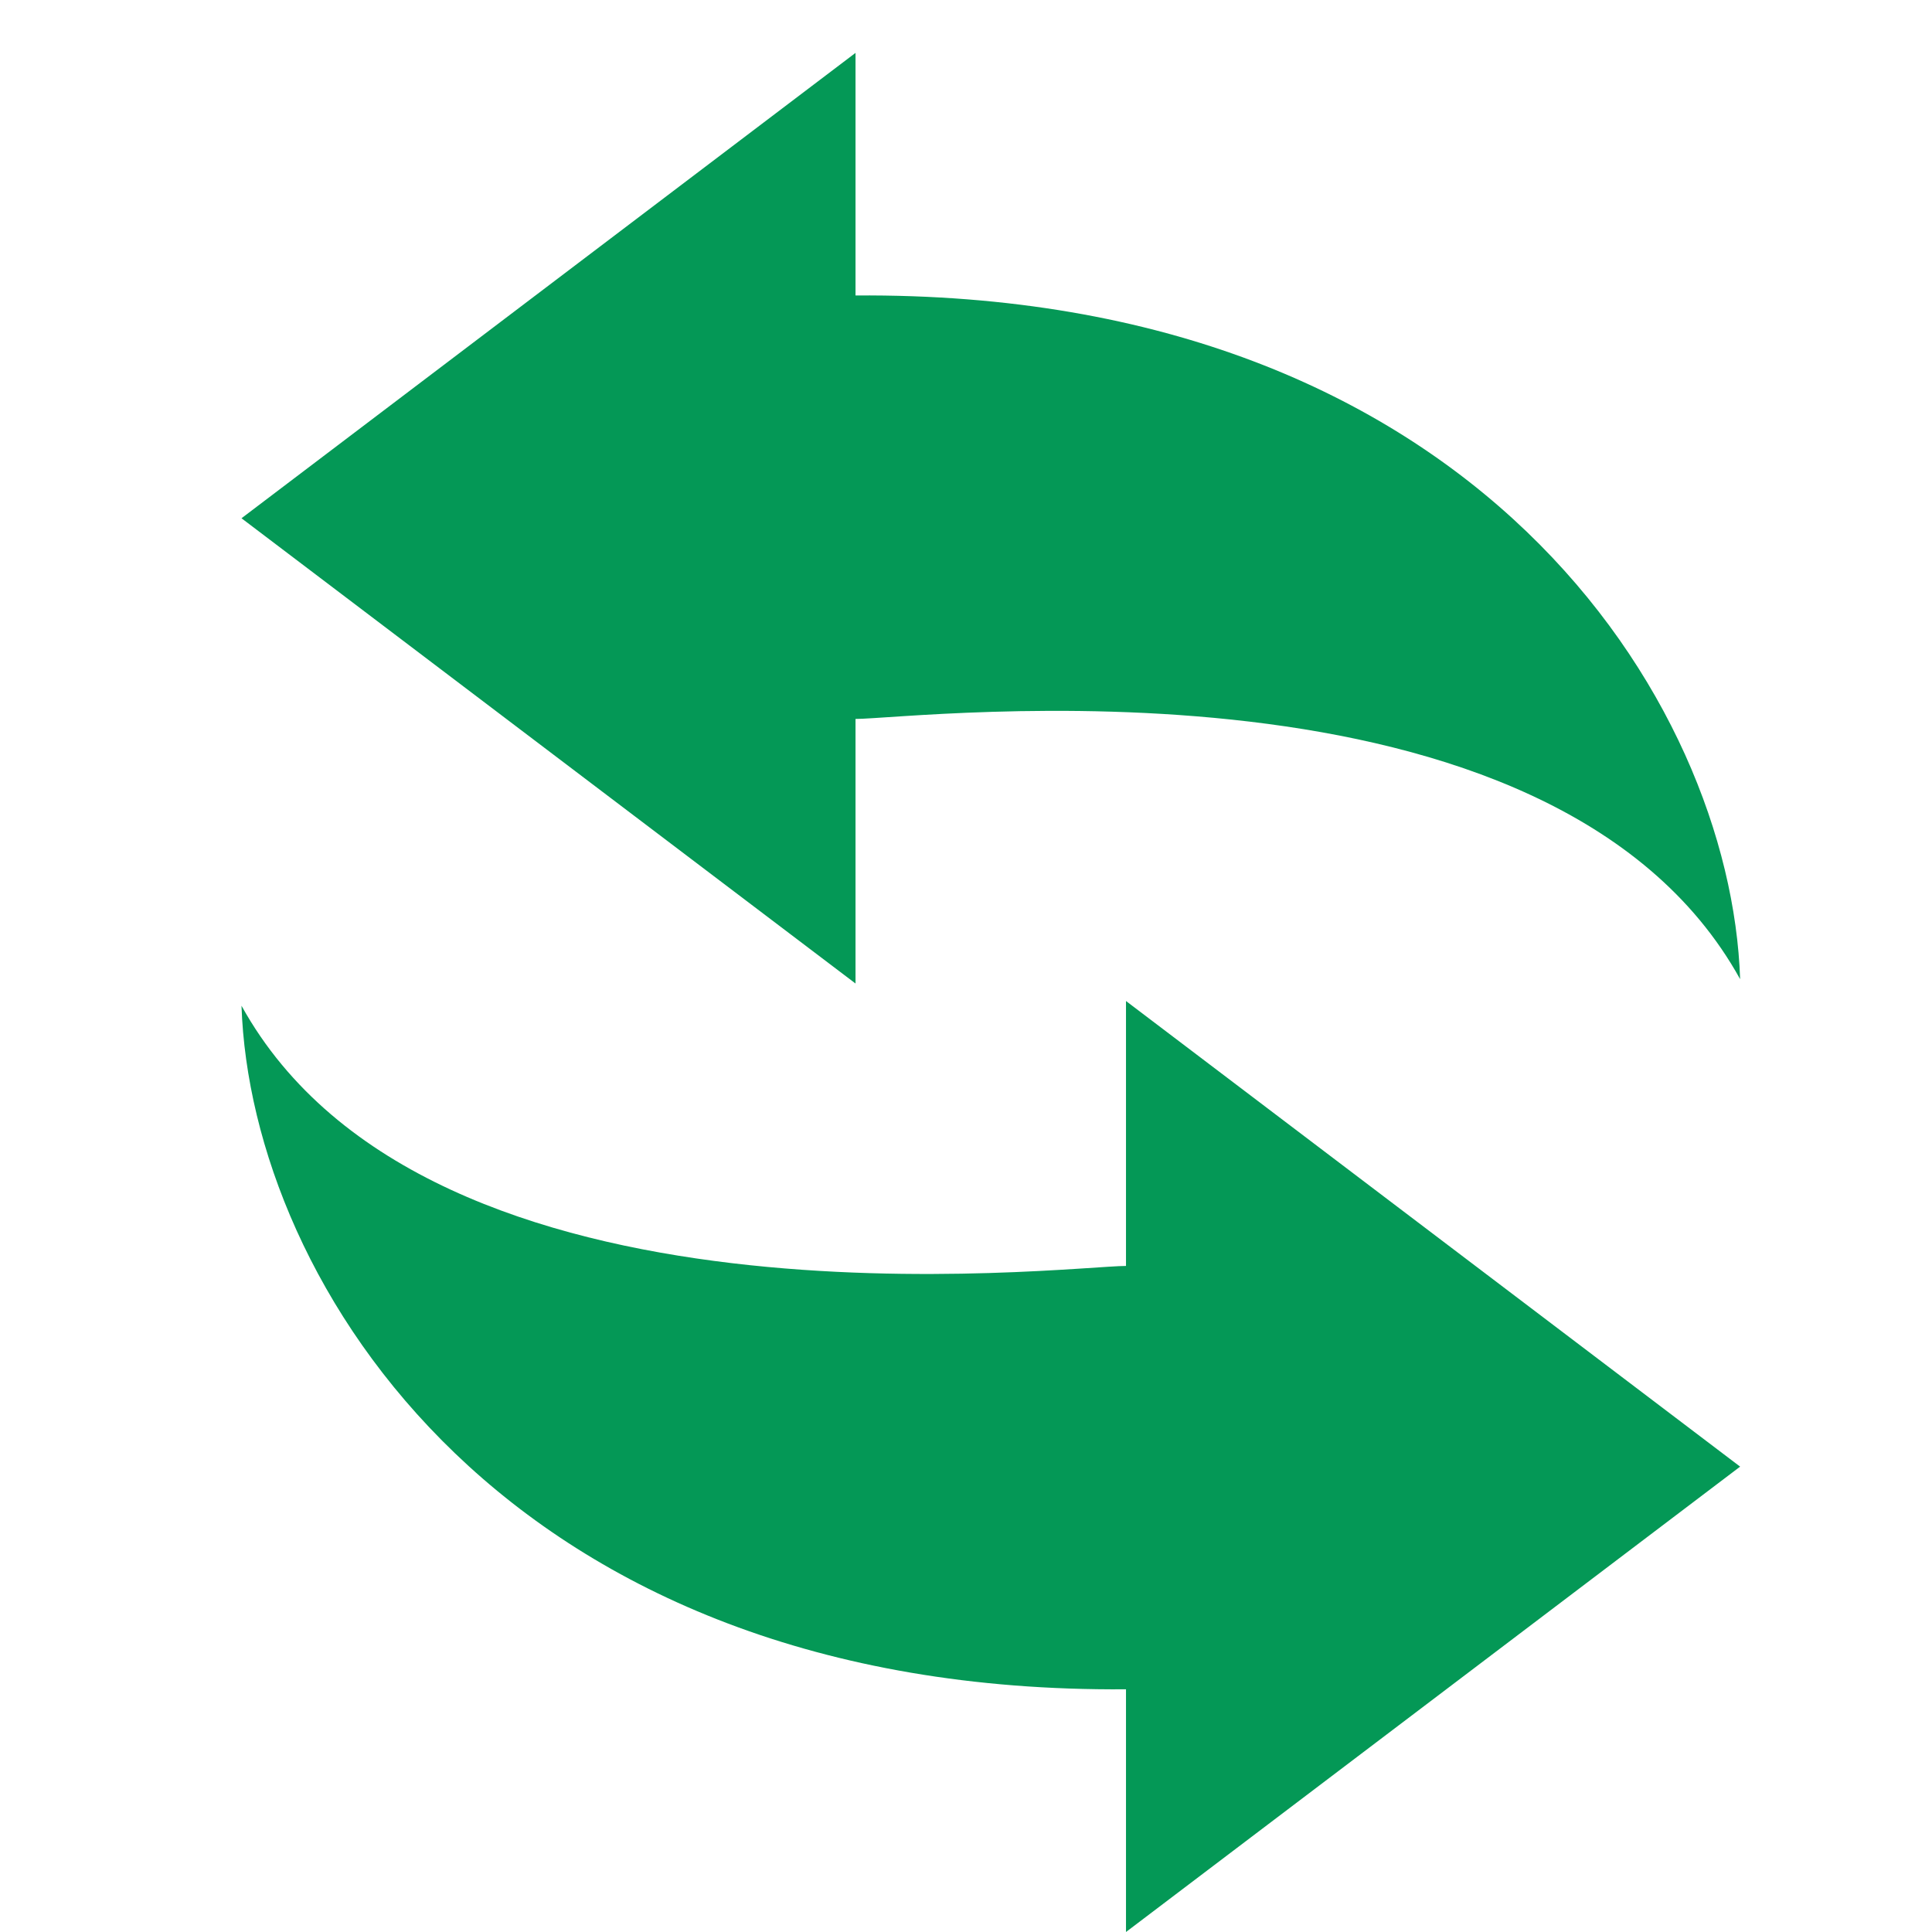 <?xml version="1.0" encoding="UTF-8"?>
<svg xmlns="http://www.w3.org/2000/svg" width="16" height="16" viewBox="0 0 16 16">
  <g id="グループ_1660" data-name="グループ 1660" transform="translate(0 4341)">
    <rect id="長方形_1307" data-name="長方形 1307" width="16" height="16" transform="translate(0 -4341)" fill="none"></rect>
    <g id="リサイクル矢印1" transform="translate(2 -4340.562)">
      <path id="パス_1399" data-name="パス 1399" d="M56.915,5.516c.494,0,5.769-.659,7.326,2.155-.077-2.3-2.2-5.7-7.326-5.662V0L51.83,3.854l5.085,3.853V5.516Z" transform="translate(-51.83)" fill="#049856"></path>
      <path id="パス_1400" data-name="パス 1400" d="M59.155,260.594c-.493,0-5.769.657-7.325-2.155.076,2.3,2.2,5.7,7.325,5.661v2.01l5.086-3.854L59.155,258.4Z" transform="translate(-51.83 -250.548)" fill="#049856"></path>
    </g>
  </g>
</svg>
